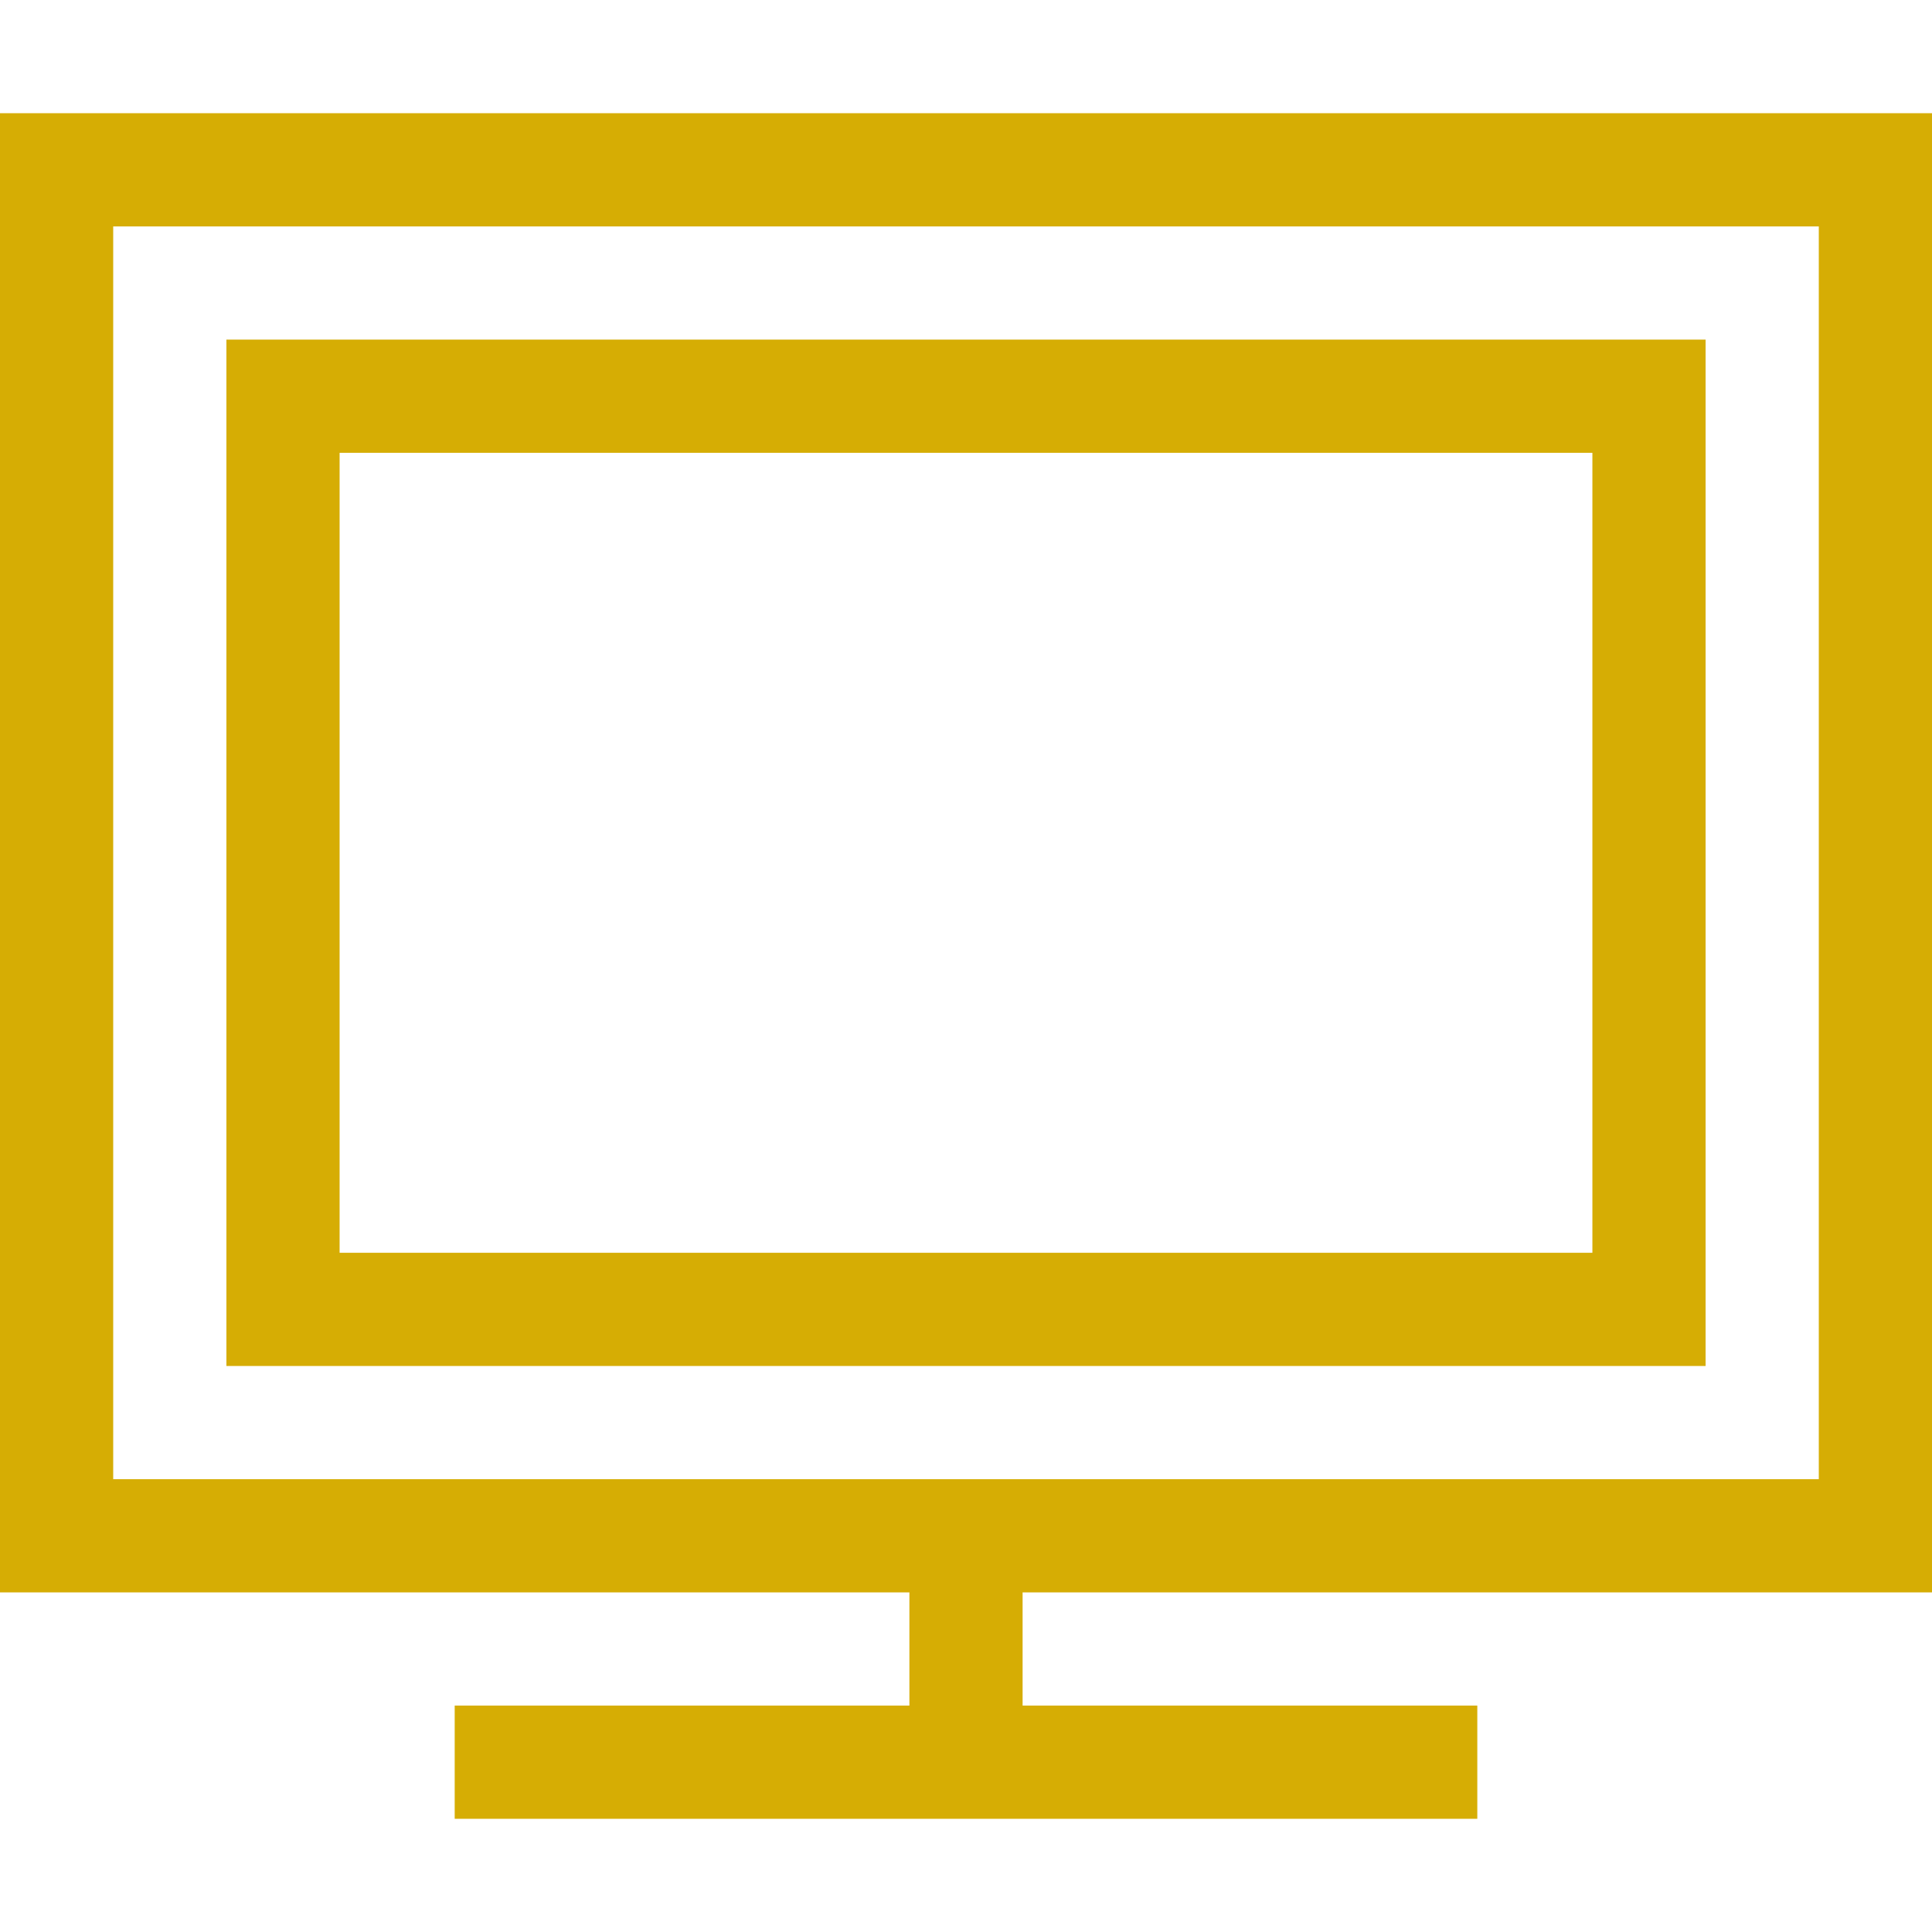 <?xml version="1.0" encoding="utf-8"?>
<!-- Generator: Adobe Illustrator 21.0.0, SVG Export Plug-In . SVG Version: 6.00 Build 0)  -->
<svg version="1.1" id="Capa_1" xmlns="http://www.w3.org/2000/svg" xmlns:xlink="http://www.w3.org/1999/xlink" x="0px" y="0px"
	 width="512px" height="512px" viewBox="0 0 512 512" style="enable-background:new 0 0 512 512;" xml:space="preserve">
<style type="text/css">
	.st0{fill:#D6AD04;}
</style>
<g>
	<g>
		<path class="st0" d="M512,422V30H0v392h241v30H120.5v30h271v-30H271v-30H512z M30,392V60h452v332H30z"/>
	</g>
</g>
<g>
	<g>
		<path class="st0" d="M60,90v272h392V90H60z M422,332H90V120h332V332z"/>
	</g>
</g>
</svg>
